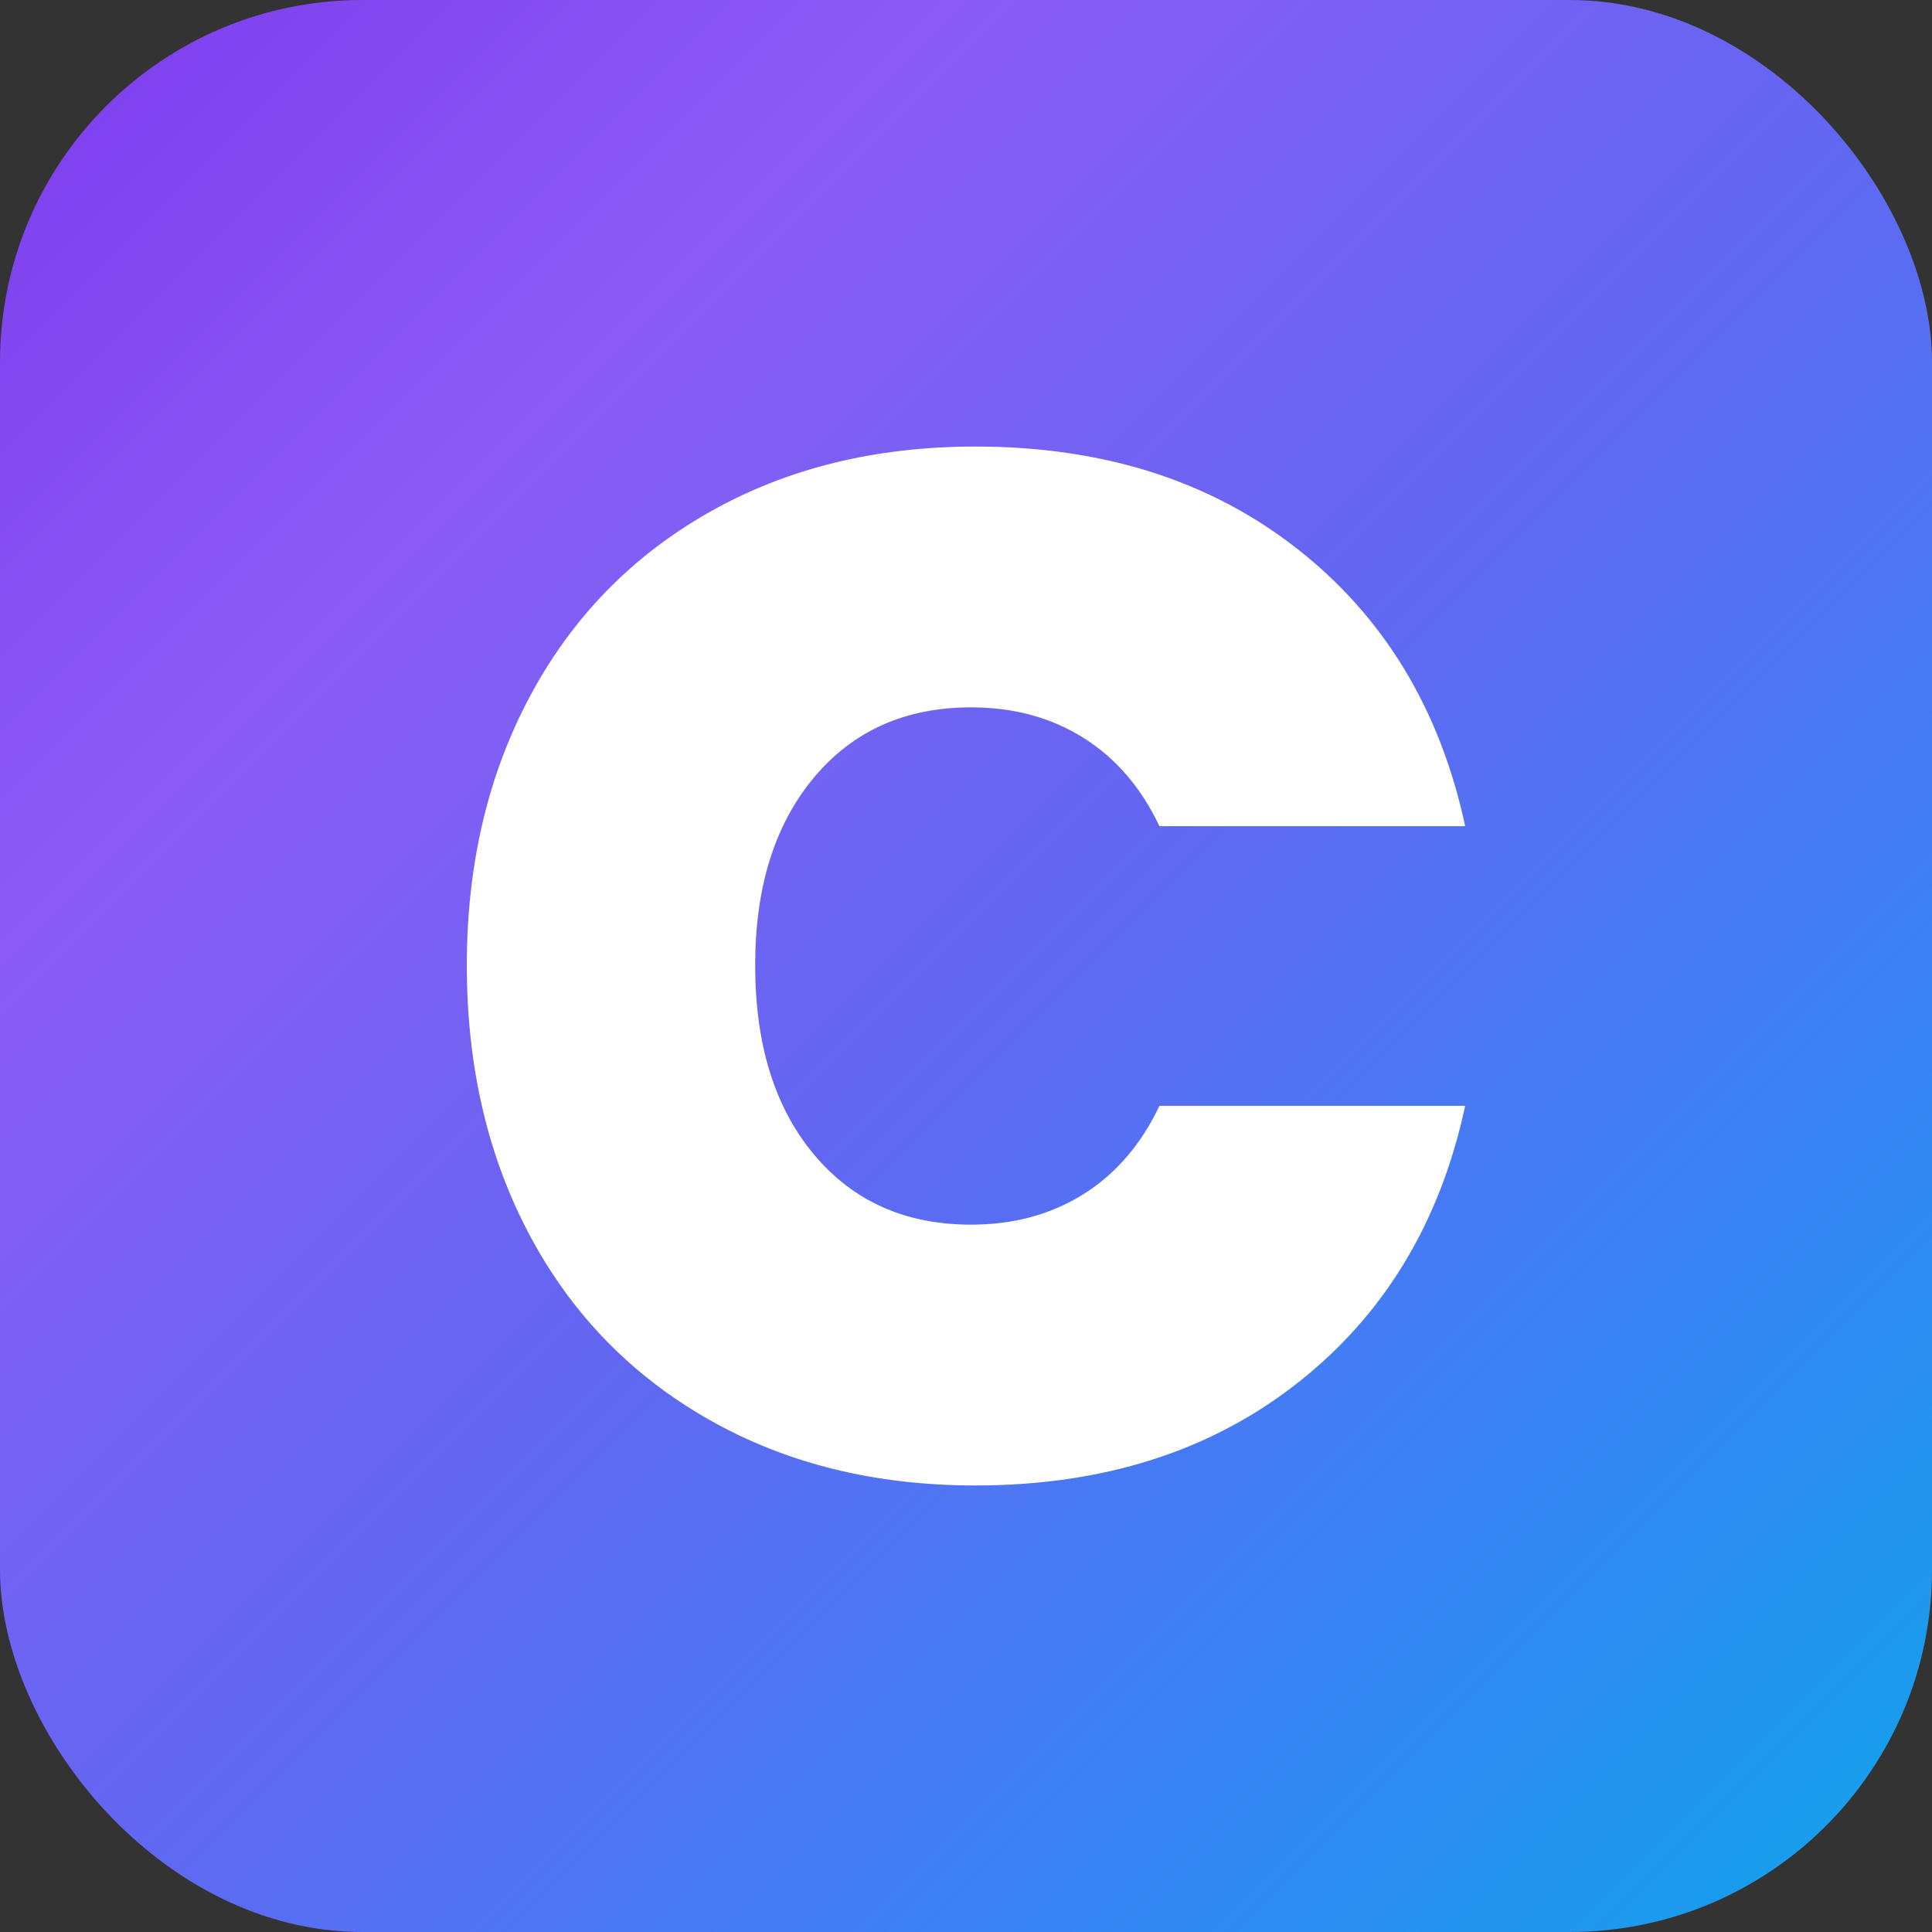 <svg viewBox="0 0 32 32" xmlns="http://www.w3.org/2000/svg">
    <rect x="0" y="0" width="32" height="32" fill="#333333" stroke="none"/>
    <defs>
        <linearGradient id="grad" x1="0%" x2="100%" y1="0%" y2="100%">
            <stop style="stop-color:#7C3AED" offset="0%" />
            <stop style="stop-color:#8B5CF6" offset="25%" />
            <stop style="stop-color:#6366F1" offset="50%" />
            <stop style="stop-color:#3B82F6" offset="75%" />
            <stop style="stop-color:#0EA5E9" offset="100%" />
        </linearGradient>
    </defs>
    <rect fill="url(#grad)" height="32" rx="6" width="32" />
    <g transform="translate(7.732, 7.396) scale(1)">
        <path
            d="M 16.536 6.288 L 11.472 6.288 Q 11.016 5.328 10.212 4.824 Q 9.408 4.32 8.352 4.32 Q 6.72 4.32 5.748 5.484 Q 4.776 6.648 4.776 8.592 Q 4.776 10.56 5.748 11.724 Q 6.72 12.888 8.352 12.888 Q 9.408 12.888 10.212 12.384 Q 11.016 11.88 11.472 10.92 L 16.536 10.92 Q 15.912 13.824 13.752 15.516 Q 11.592 17.208 8.424 17.208 Q 5.928 17.208 4.008 16.116 Q 2.088 15.024 1.044 13.068 Q 0 11.112 0 8.592 Q 0 6.096 1.044 4.14 Q 2.088 2.184 4.008 1.092 Q 5.928 0 8.424 0 Q 11.592 0 13.752 1.692 Q 15.912 3.384 16.536 6.288 Z"
            fill="white" />
    </g>
</svg>